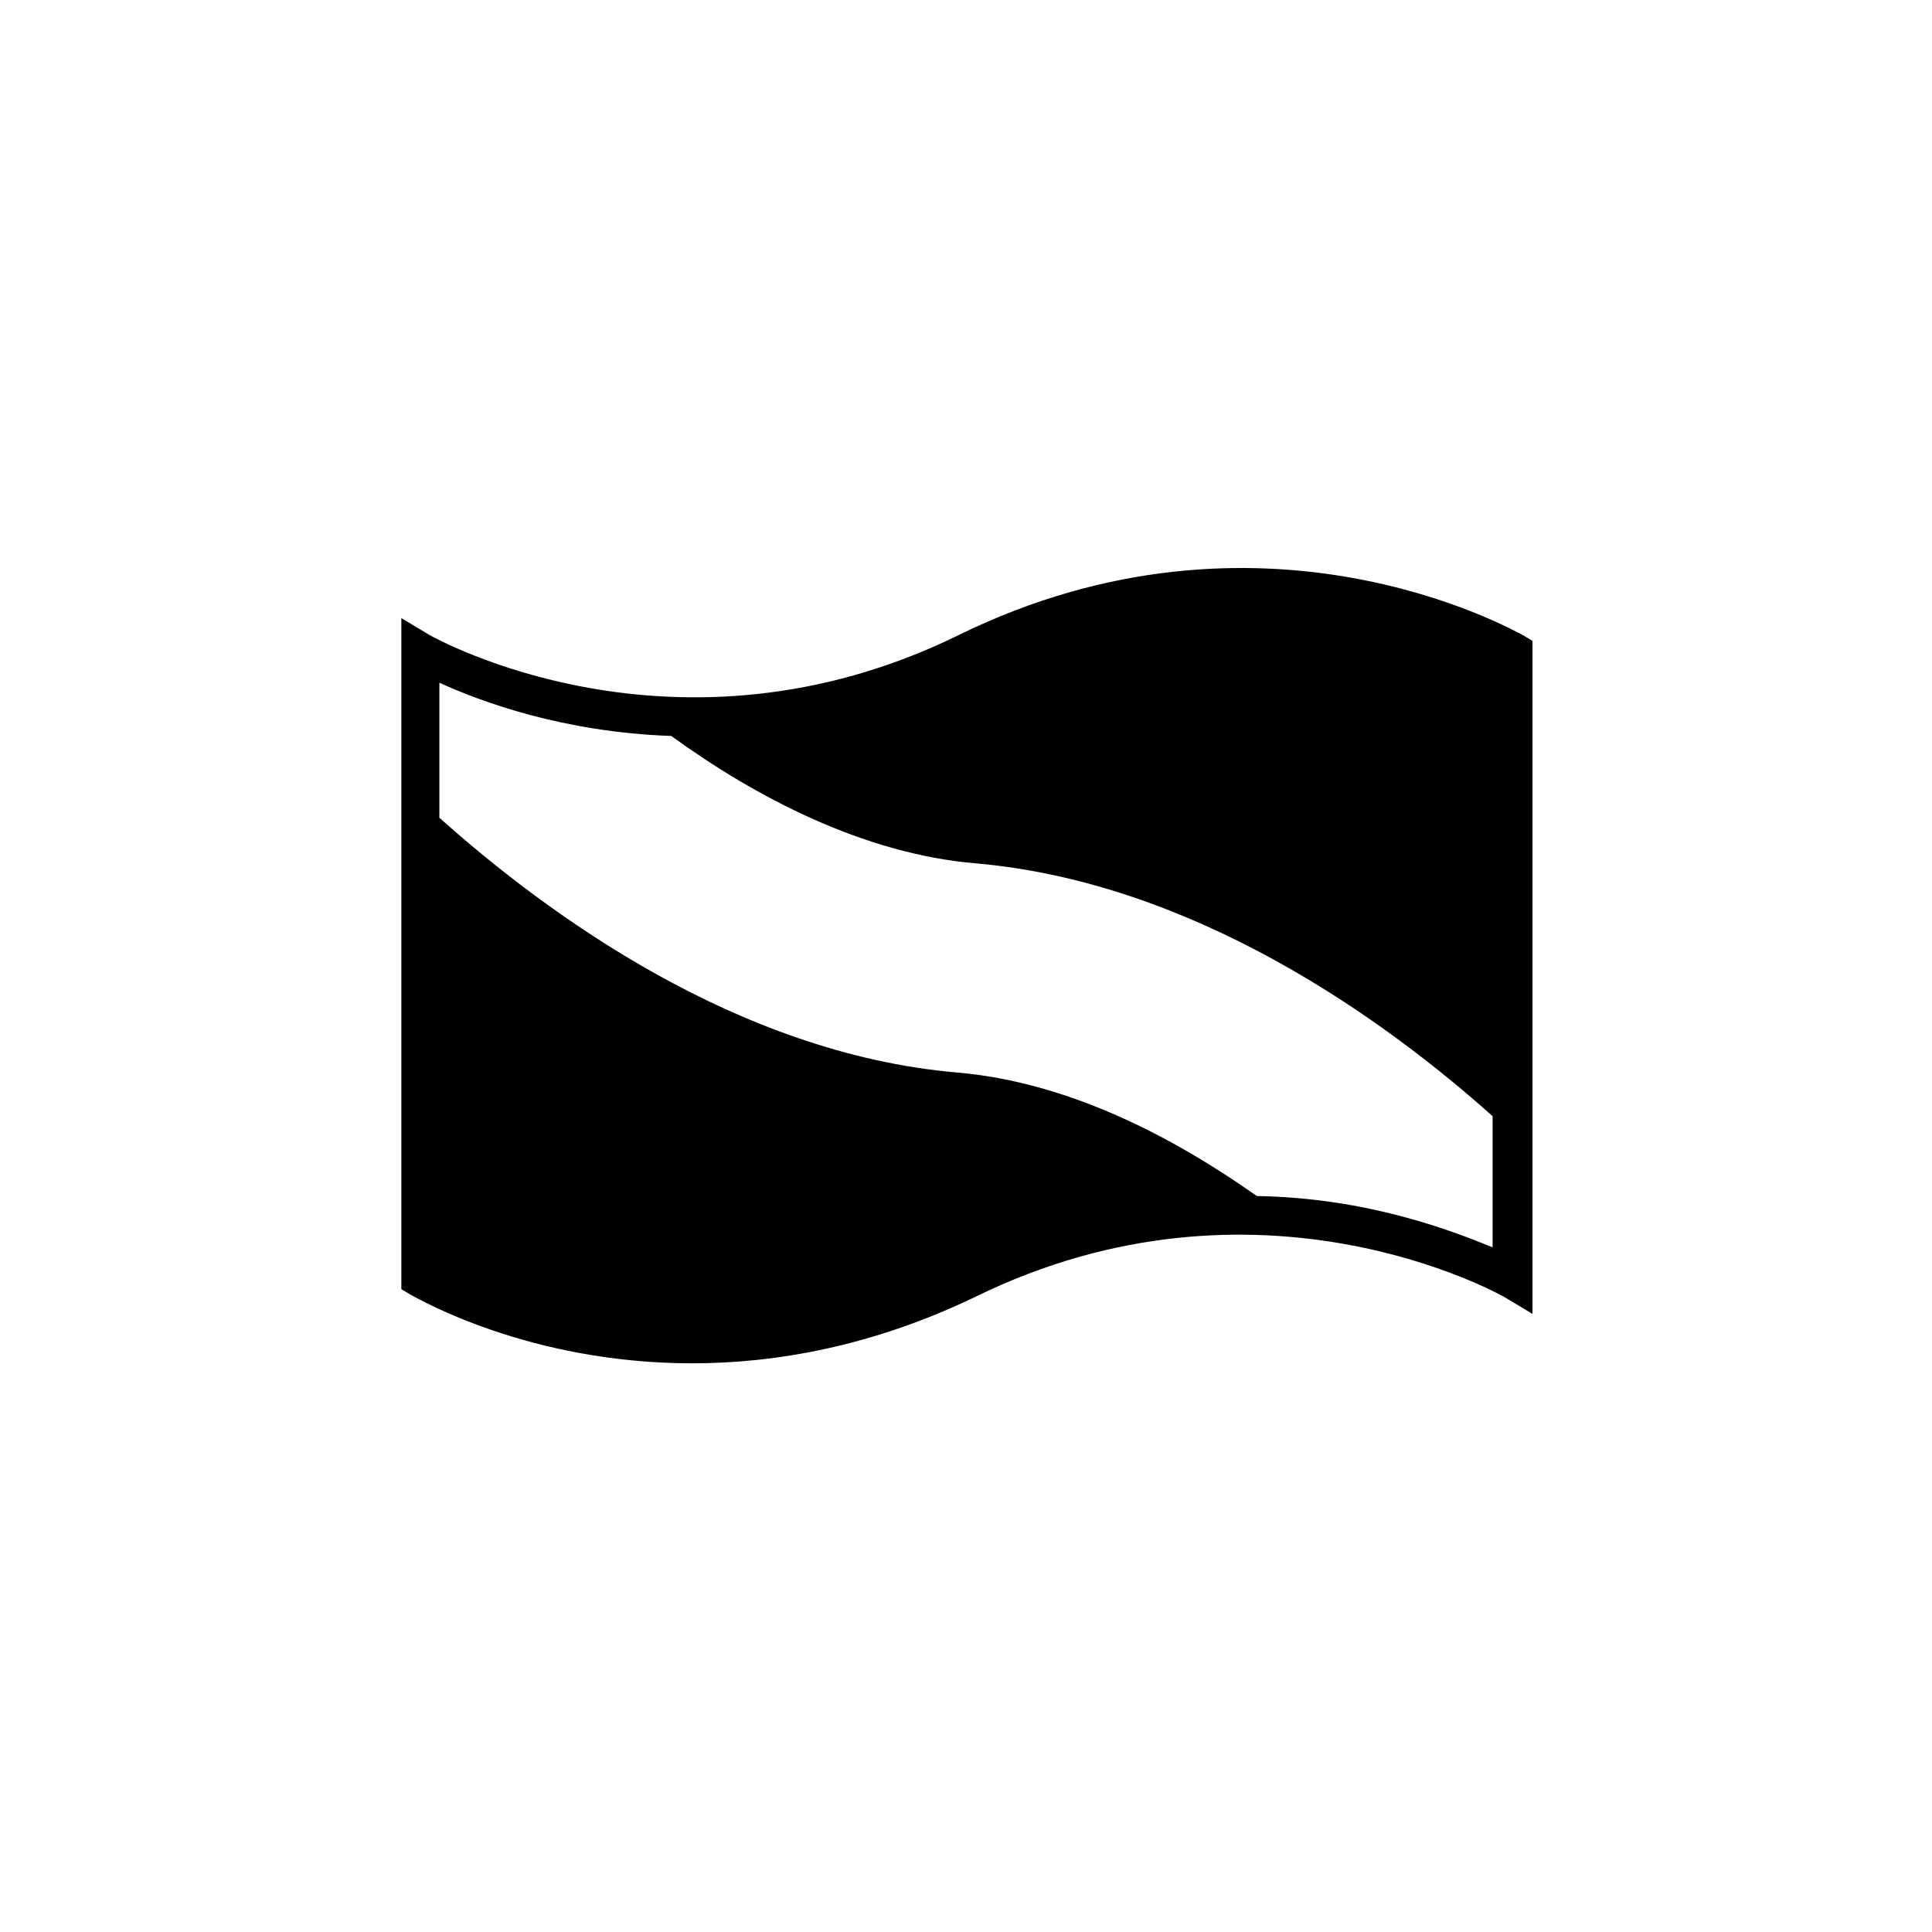 <?xml version="1.0" encoding="UTF-8"?>
<!-- Uploaded to: SVG Repo, www.svgrepo.com, Generator: SVG Repo Mixer Tools -->
<svg fill="#000000" width="800px" height="800px" version="1.1" viewBox="144 144 512 512" xmlns="http://www.w3.org/2000/svg">
 <path d="m397.98 312.34c-75.066 36.777-139.05 0.504-140.06 0l-7.559-4.535v177.84l2.519 1.512c2.016 1.008 31.234 18.137 74.562 18.137 22.168 0 47.863-4.535 75.066-17.633 75.066-36.777 139.05-0.504 140.06 0l7.559 4.535v-178.35l-2.519-1.512c-3.019-1.512-69.523-39.297-149.63 0zm79.098 148.62c-22.168-15.617-49.879-30.23-79.602-32.746-57.938-5.043-108.32-41.82-137.04-67.512v-35.77c11.082 5.039 32.746 13.098 61.465 14.105 22.168 16.121 50.883 31.234 80.609 33.754 57.938 5.039 108.32 41.312 137.04 67.008v34.762c-11.082-4.535-33.25-13.098-62.469-13.602z"/>
</svg>